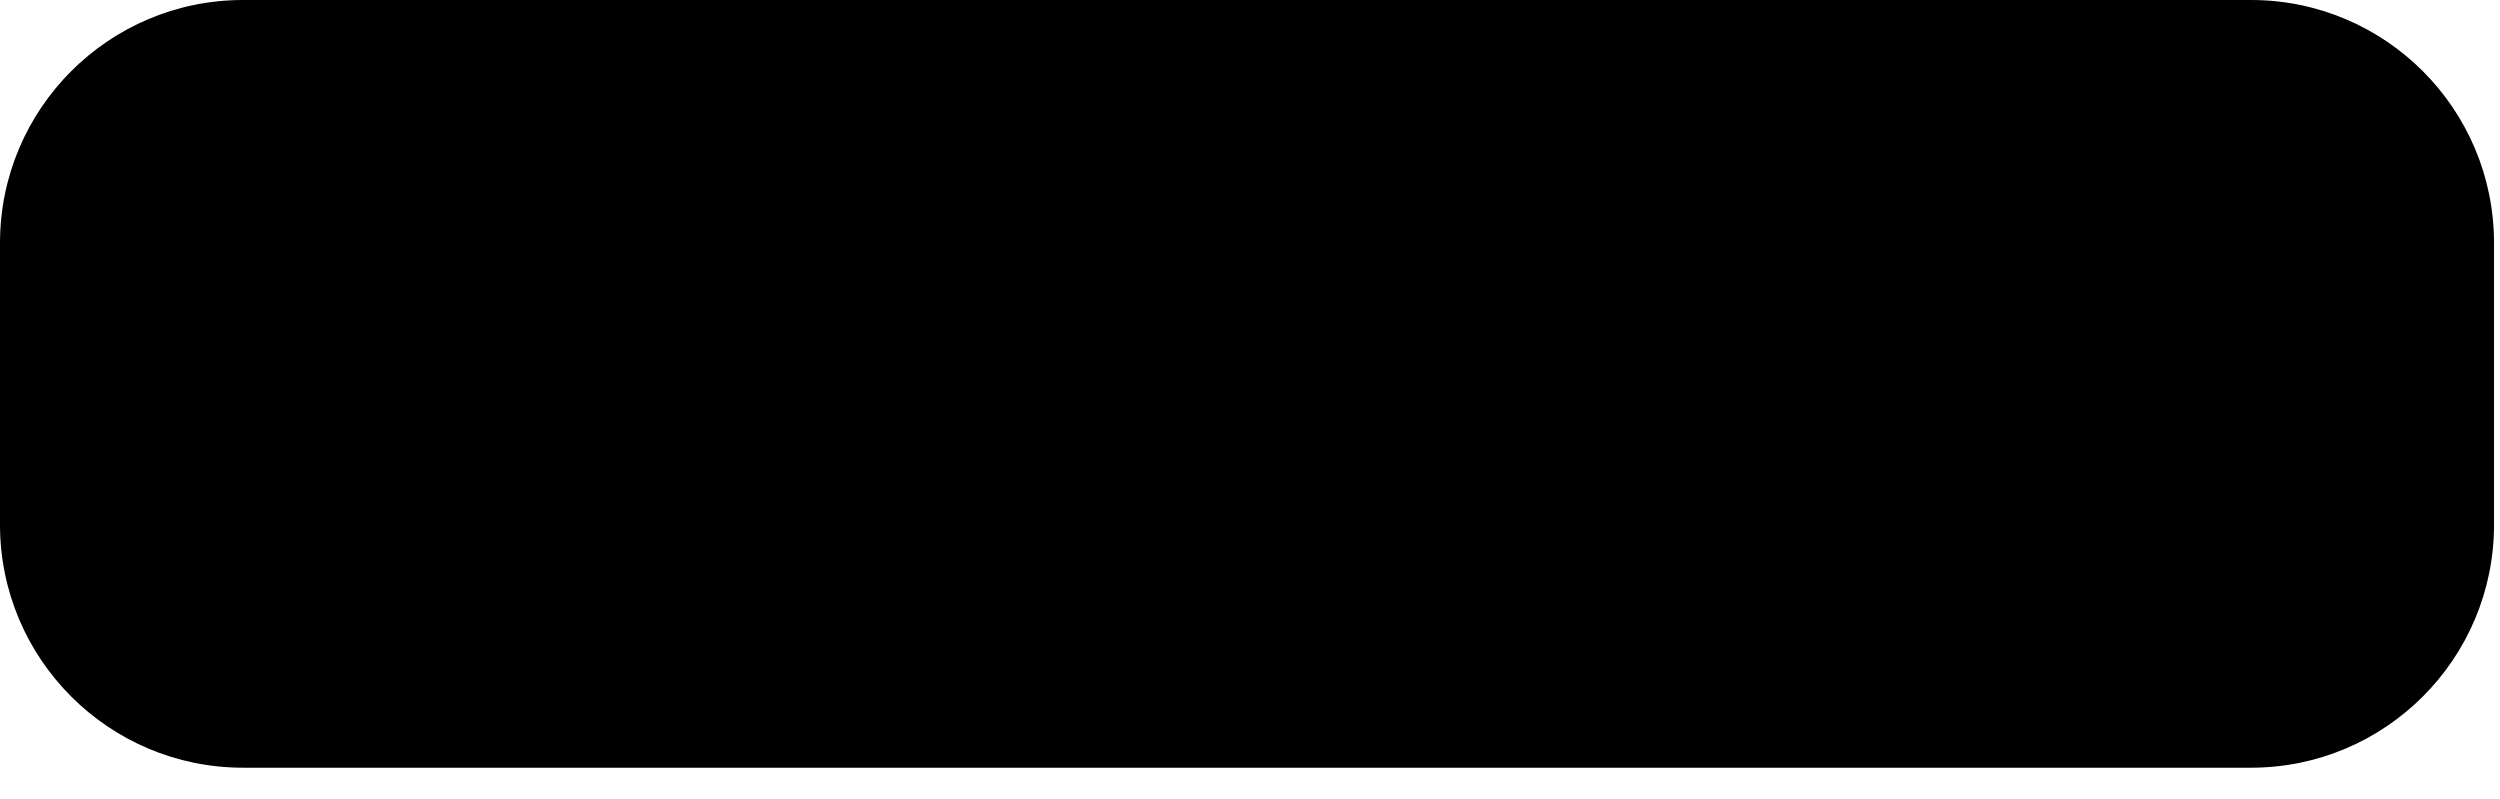 <svg width="72" height="23" viewBox="0 0 72 23" fill="none" xmlns="http://www.w3.org/2000/svg">
<path d="M0 7C0 3.134 3.134 0 7 0H64.828C68.694 0 71.828 3.134 71.828 7V15.11C71.828 18.976 68.694 22.11 64.828 22.11H7C3.134 22.11 0 18.976 0 15.11V7Z" fill="#E6EBEF" style="fill:#E6EBEF;fill:color(display-p3 0.902 0.923 0.939);fill-opacity:1;"/>
<path d="M18.346 4.08H8.741C8.097 4.08 7.57 4.607 7.57 5.251V15.844C7.57 16.488 8.097 17.015 8.741 17.015H15.067C14.995 13.867 16.07 7.758 18.346 4.08Z" fill="#0F80CC" style="fill:#0F80CC;fill:color(display-p3 0.059 0.502 0.8);fill-opacity:1;"/>
<path d="M17.997 4.422H8.741C8.283 4.422 7.911 4.794 7.911 5.251V15.071C10.008 14.267 13.154 13.572 15.33 13.604C15.767 11.318 17.052 6.838 17.997 4.422Z" fill="url(#paint0_linear_404_733)" style=""/>
<path d="M20.587 3.733C19.929 3.147 19.132 3.382 18.346 4.08C18.23 4.184 18.113 4.299 17.997 4.422C16.652 5.848 15.404 8.491 15.016 10.509C15.167 10.815 15.285 11.206 15.363 11.505C15.383 11.582 15.401 11.654 15.415 11.715C15.45 11.86 15.468 11.954 15.468 11.954C15.468 11.954 15.456 11.908 15.406 11.764C15.397 11.737 15.386 11.707 15.374 11.671C15.369 11.657 15.361 11.639 15.353 11.62C15.265 11.416 15.023 10.986 14.916 10.798C14.825 11.068 14.744 11.32 14.676 11.548C14.985 12.112 15.173 13.079 15.173 13.079C15.173 13.079 15.156 13.016 15.079 12.797C15.01 12.604 14.667 12.004 14.586 11.864C14.447 12.376 14.392 12.722 14.442 12.806C14.539 12.97 14.631 13.251 14.711 13.563C14.894 14.264 15.021 15.118 15.021 15.118C15.021 15.118 15.025 15.175 15.032 15.262C15.006 15.851 15.021 16.462 15.067 17.015C15.127 17.745 15.241 18.373 15.386 18.709L15.485 18.656C15.272 17.994 15.185 17.126 15.223 16.125C15.281 14.596 15.633 12.751 16.283 10.829C17.382 7.926 18.906 5.598 20.302 4.485C19.03 5.634 17.309 9.352 16.793 10.728C16.216 12.27 15.808 13.717 15.561 15.103C15.986 13.803 17.361 13.245 17.361 13.245C17.361 13.245 18.035 12.413 18.823 11.226C18.351 11.333 17.576 11.517 17.317 11.626C16.934 11.787 16.83 11.842 16.83 11.842C16.83 11.842 18.071 11.087 19.135 10.745C20.598 8.44 22.192 5.166 20.587 3.733Z" fill="black" style="fill:black;fill-opacity:1;"/>
<path d="M27.226 12.493L28.773 12.343C28.866 12.862 29.053 13.243 29.336 13.487C29.623 13.73 30.008 13.852 30.491 13.852C31.003 13.852 31.388 13.745 31.646 13.53C31.907 13.311 32.038 13.057 32.038 12.767C32.038 12.581 31.983 12.423 31.872 12.294C31.764 12.162 31.574 12.047 31.302 11.951C31.116 11.886 30.692 11.772 30.029 11.607C29.177 11.396 28.579 11.136 28.235 10.828C27.752 10.395 27.51 9.867 27.51 9.244C27.51 8.843 27.623 8.468 27.849 8.121C28.078 7.77 28.405 7.503 28.831 7.321C29.261 7.138 29.779 7.047 30.384 7.047C31.372 7.047 32.115 7.264 32.613 7.697C33.114 8.13 33.377 8.708 33.402 9.432L31.812 9.501C31.744 9.097 31.598 8.807 31.372 8.631C31.15 8.452 30.815 8.363 30.368 8.363C29.906 8.363 29.544 8.458 29.283 8.647C29.114 8.769 29.03 8.932 29.03 9.136C29.03 9.322 29.109 9.482 29.267 9.614C29.467 9.783 29.954 9.958 30.727 10.141C31.501 10.323 32.072 10.513 32.441 10.71C32.813 10.903 33.103 11.17 33.311 11.51C33.522 11.847 33.628 12.264 33.628 12.762C33.628 13.213 33.503 13.635 33.252 14.029C33.001 14.423 32.647 14.717 32.188 14.91C31.73 15.1 31.159 15.195 30.475 15.195C29.48 15.195 28.715 14.966 28.182 14.507C27.648 14.045 27.329 13.374 27.226 12.493ZM41.303 14.056C41.694 14.335 42.118 14.557 42.576 14.722L41.991 15.845C41.751 15.773 41.516 15.675 41.287 15.549C41.237 15.524 40.884 15.291 40.229 14.851C39.713 15.077 39.142 15.19 38.516 15.19C37.305 15.19 36.356 14.833 35.669 14.121C34.985 13.408 34.643 12.407 34.643 11.118C34.643 9.833 34.987 8.834 35.674 8.121C36.362 7.405 37.295 7.047 38.473 7.047C39.64 7.047 40.566 7.405 41.249 8.121C41.933 8.834 42.275 9.833 42.275 11.118C42.275 11.799 42.181 12.396 41.991 12.912C41.847 13.306 41.618 13.687 41.303 14.056ZM40.025 13.159C40.229 12.919 40.381 12.629 40.481 12.289C40.585 11.949 40.637 11.559 40.637 11.118C40.637 10.209 40.437 9.53 40.036 9.083C39.635 8.631 39.11 8.406 38.462 8.406C37.814 8.406 37.287 8.631 36.883 9.083C36.482 9.534 36.281 10.212 36.281 11.118C36.281 12.038 36.482 12.728 36.883 13.186C37.287 13.641 37.798 13.868 38.414 13.868C38.643 13.868 38.859 13.831 39.063 13.755C38.741 13.544 38.414 13.379 38.081 13.261L38.526 12.354C39.049 12.533 39.549 12.801 40.025 13.159ZM43.57 15.055V7.246H45.16V13.729H49.113V15.055H43.57ZM50.241 8.578V7.181H51.75V8.578H50.241ZM50.241 15.055V9.351H51.75V15.055H50.241ZM55.918 9.351V10.554H54.887V12.853C54.887 13.319 54.896 13.591 54.914 13.669C54.935 13.745 54.98 13.807 55.048 13.857C55.12 13.908 55.205 13.933 55.306 13.933C55.445 13.933 55.648 13.884 55.913 13.788L56.041 14.959C55.691 15.109 55.293 15.184 54.849 15.184C54.577 15.184 54.332 15.139 54.113 15.05C53.895 14.957 53.734 14.838 53.63 14.695C53.53 14.549 53.46 14.352 53.42 14.104C53.388 13.929 53.372 13.575 53.372 13.041V10.554H52.679V9.351H53.372V8.218L54.887 7.337V9.351H55.918ZM60.269 13.24L61.773 13.492C61.579 14.044 61.273 14.464 60.854 14.754C60.439 15.041 59.918 15.184 59.291 15.184C58.299 15.184 57.565 14.86 57.089 14.212C56.713 13.693 56.525 13.037 56.525 12.246C56.525 11.301 56.772 10.561 57.266 10.028C57.76 9.491 58.385 9.222 59.141 9.222C59.989 9.222 60.659 9.503 61.149 10.065C61.64 10.624 61.874 11.482 61.853 12.638H58.072C58.083 13.086 58.204 13.435 58.437 13.685C58.67 13.933 58.96 14.056 59.307 14.056C59.544 14.056 59.742 13.992 59.903 13.863C60.065 13.734 60.186 13.526 60.269 13.24ZM60.355 11.714C60.344 11.277 60.231 10.946 60.016 10.721C59.801 10.492 59.54 10.377 59.232 10.377C58.903 10.377 58.63 10.497 58.416 10.737C58.201 10.977 58.095 11.303 58.099 11.714H60.355Z" fill="#282F34" style="fill:#282F34;fill:color(display-p3 0.159 0.184 0.203);fill-opacity:1;"/>
<defs>
<linearGradient id="paint0_linear_404_733" x1="13.727" y1="4.64" x2="13.727" y2="14.479" gradientUnits="userSpaceOnUse">
<stop stop-color="#97D9F6" style="stop-color:#97D9F6;stop-color:color(display-p3 0.592 0.851 0.965);stop-opacity:1;"/>
<stop offset="0.92" stop-color="#0F80CC" style="stop-color:#0F80CC;stop-color:color(display-p3 0.059 0.502 0.8);stop-opacity:1;"/>
<stop offset="1" stop-color="#0F80CC" style="stop-color:#0F80CC;stop-color:color(display-p3 0.059 0.502 0.8);stop-opacity:1;"/>
</linearGradient>
</defs>
</svg>
